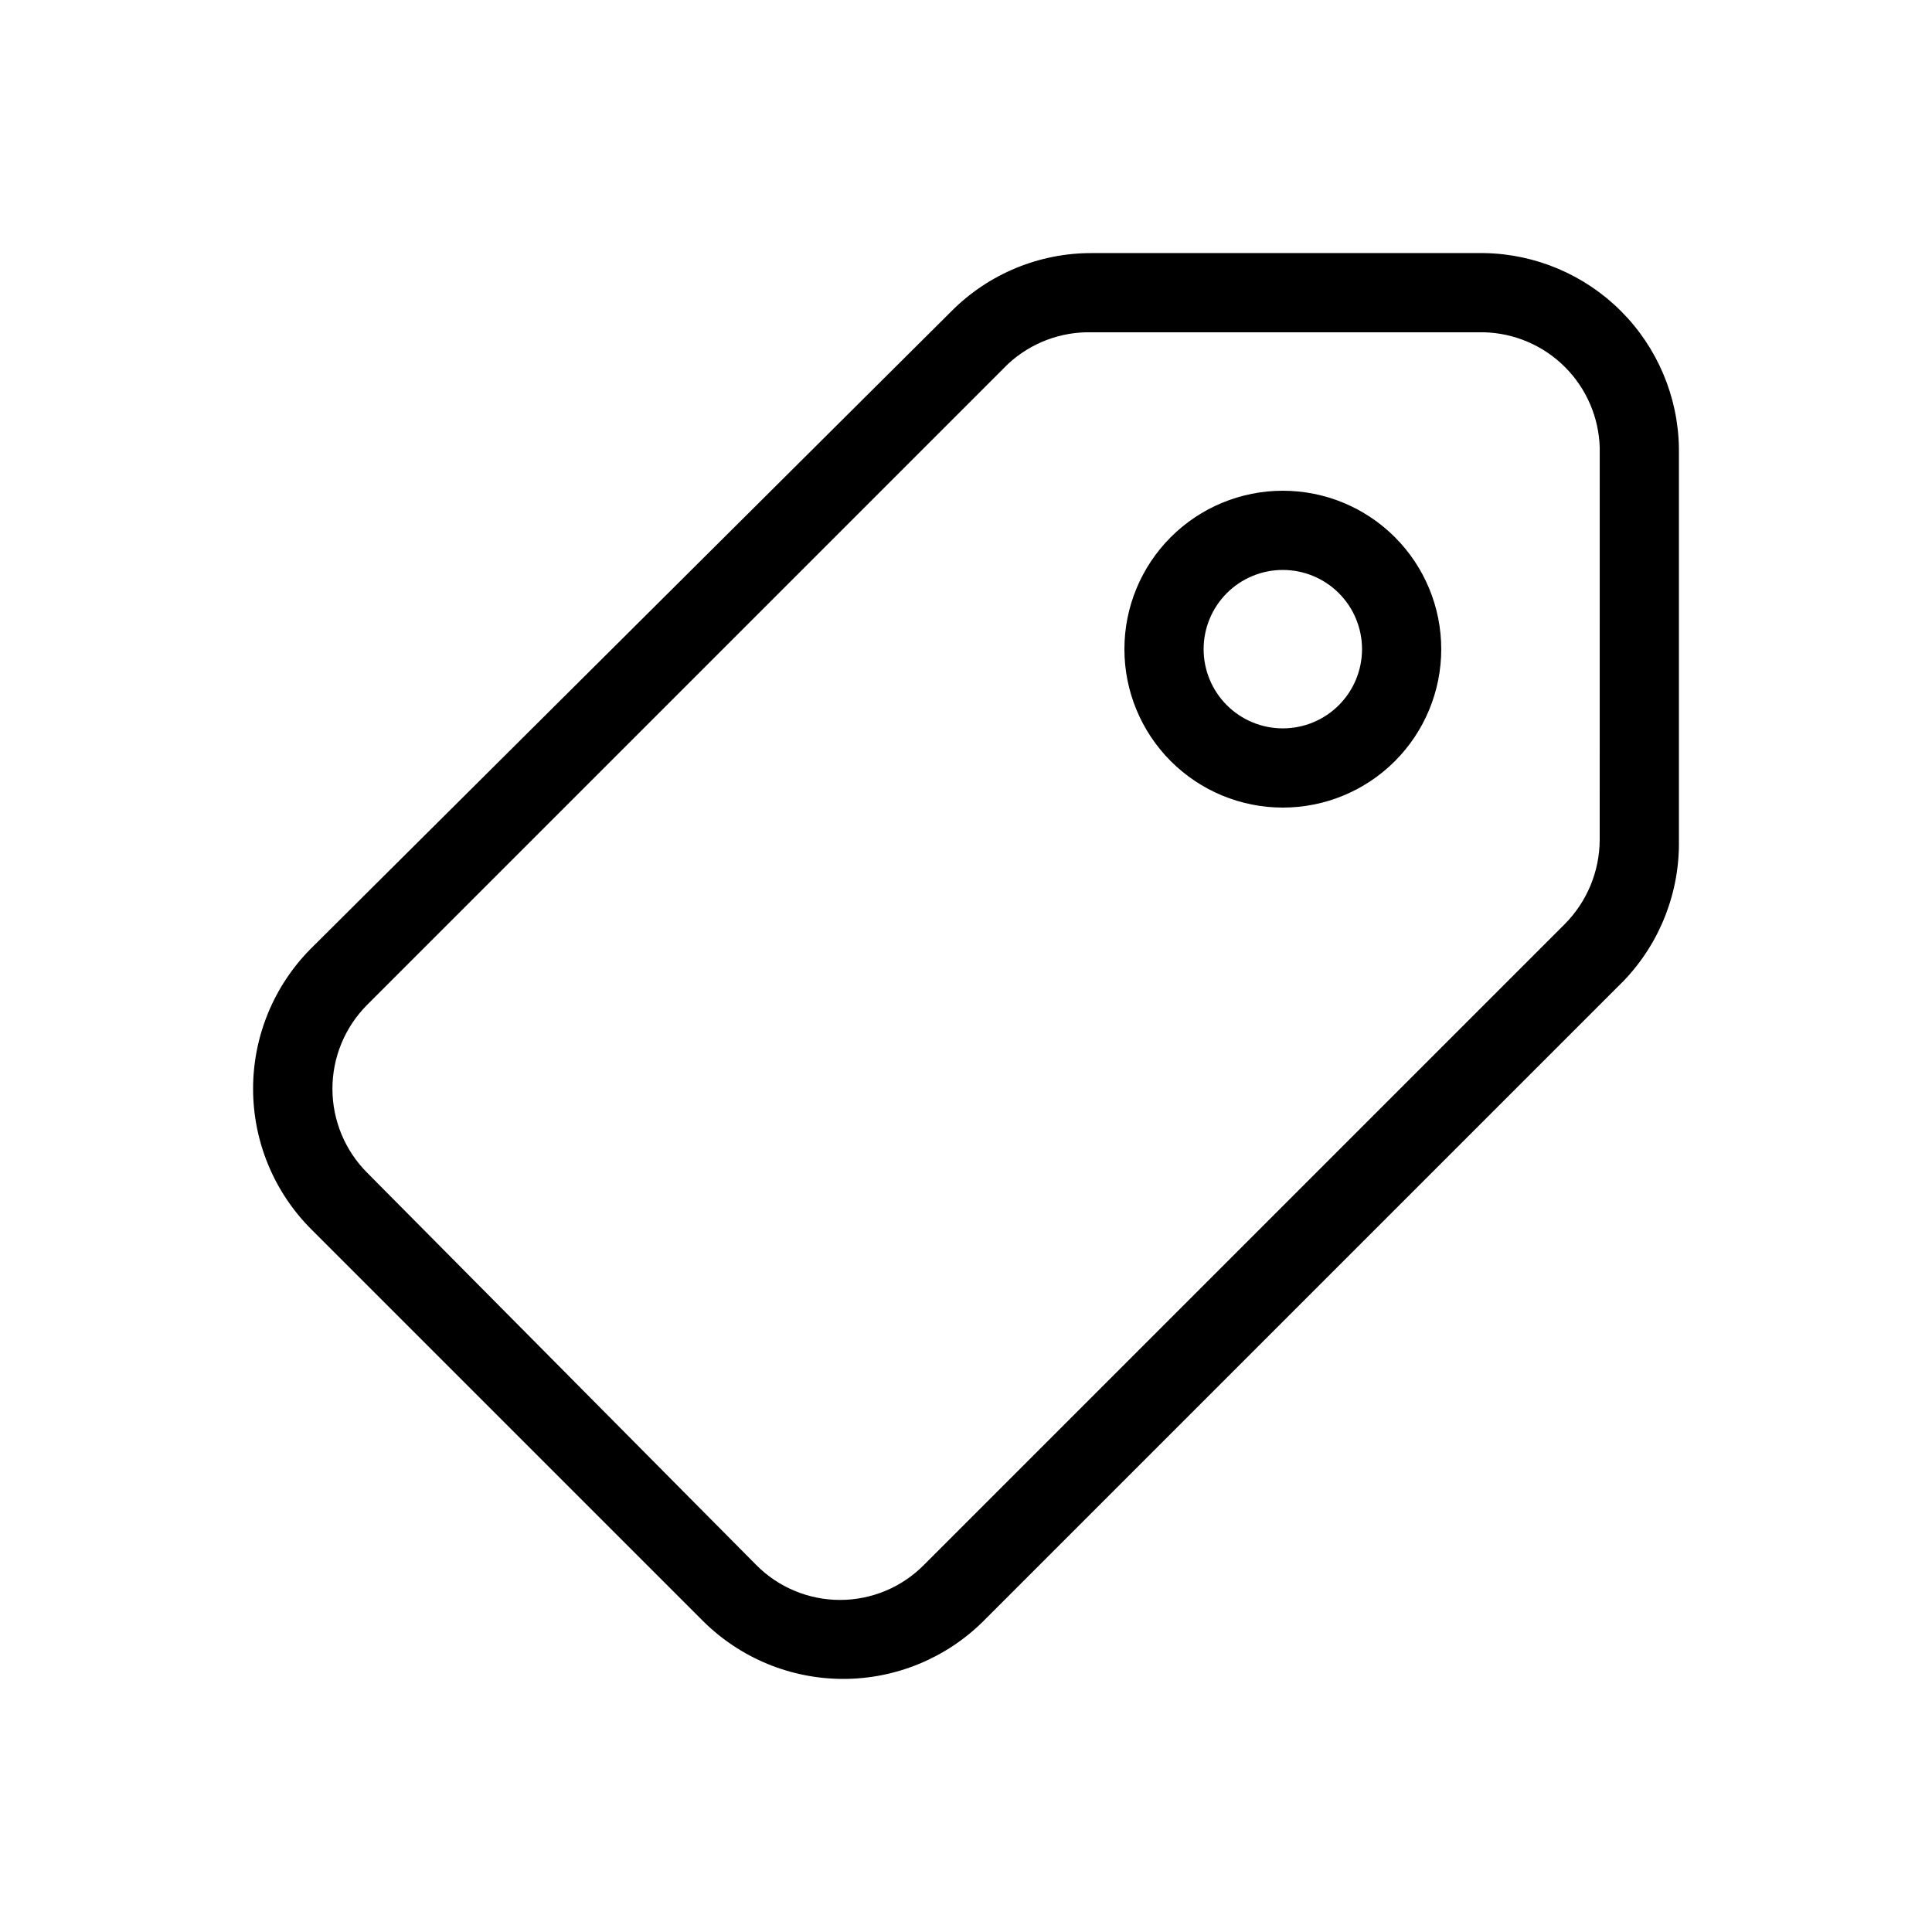 <?xml version="1.0" encoding="UTF-8"?>
<!-- Uploaded to: SVG Repo, www.svgrepo.com, Generator: SVG Repo Mixer Tools -->
<svg fill="#000000" width="800px" height="800px" version="1.1" viewBox="144 144 512 512" xmlns="http://www.w3.org/2000/svg">
 <g>
  <path d="m537.29 211.07h-103.91c-13.934-0.047-27.309 5.469-37.156 15.324l-169.82 168.98c-9.82 9.875-15.332 23.234-15.332 37.156 0 13.926 5.512 27.285 15.332 37.156l103.91 103.91c9.875 9.82 23.23 15.332 37.156 15.332 13.926 0 27.281-5.512 37.156-15.332l169.82-169.82c9.512-10.008 14.711-23.352 14.484-37.156v-103.91c-0.215-13.629-5.727-26.637-15.363-36.277-9.637-9.637-22.648-15.148-36.277-15.363zm30.648 155.55c-0.051 8.34-3.367 16.328-9.234 22.25l-169.83 169.83c-5.875 5.949-13.887 9.297-22.25 9.297-8.363 0-16.375-3.348-22.25-9.297l-103.07-103.91c-5.894-5.906-9.207-13.91-9.207-22.254s3.312-16.348 9.207-22.25l169.83-169.83c6.035-5.598 14.02-8.613 22.25-8.395h103.91c8.062 0.211 15.734 3.508 21.438 9.211 5.703 5.703 9 13.375 9.211 21.438z"/>
  <path d="m483.96 274.05c-11.133 0-21.812 4.422-29.684 12.297-7.875 7.871-12.297 18.551-12.297 29.688 0 11.133 4.422 21.812 12.297 29.688 7.871 7.871 18.551 12.297 29.684 12.297 11.137 0 21.816-4.426 29.688-12.297 7.875-7.875 12.297-18.555 12.297-29.688 0-11.137-4.422-21.816-12.297-29.688-7.871-7.875-18.551-12.297-29.688-12.297zm0 62.977c-5.566 0-10.906-2.211-14.84-6.148-3.938-3.938-6.148-9.277-6.148-14.844 0-5.57 2.211-10.906 6.148-14.844 3.934-3.938 9.273-6.148 14.84-6.148 5.57 0 10.91 2.211 14.844 6.148 3.938 3.938 6.148 9.273 6.148 14.844 0 5.566-2.211 10.906-6.148 14.844-3.934 3.938-9.273 6.148-14.844 6.148z"/>
 </g>
</svg>